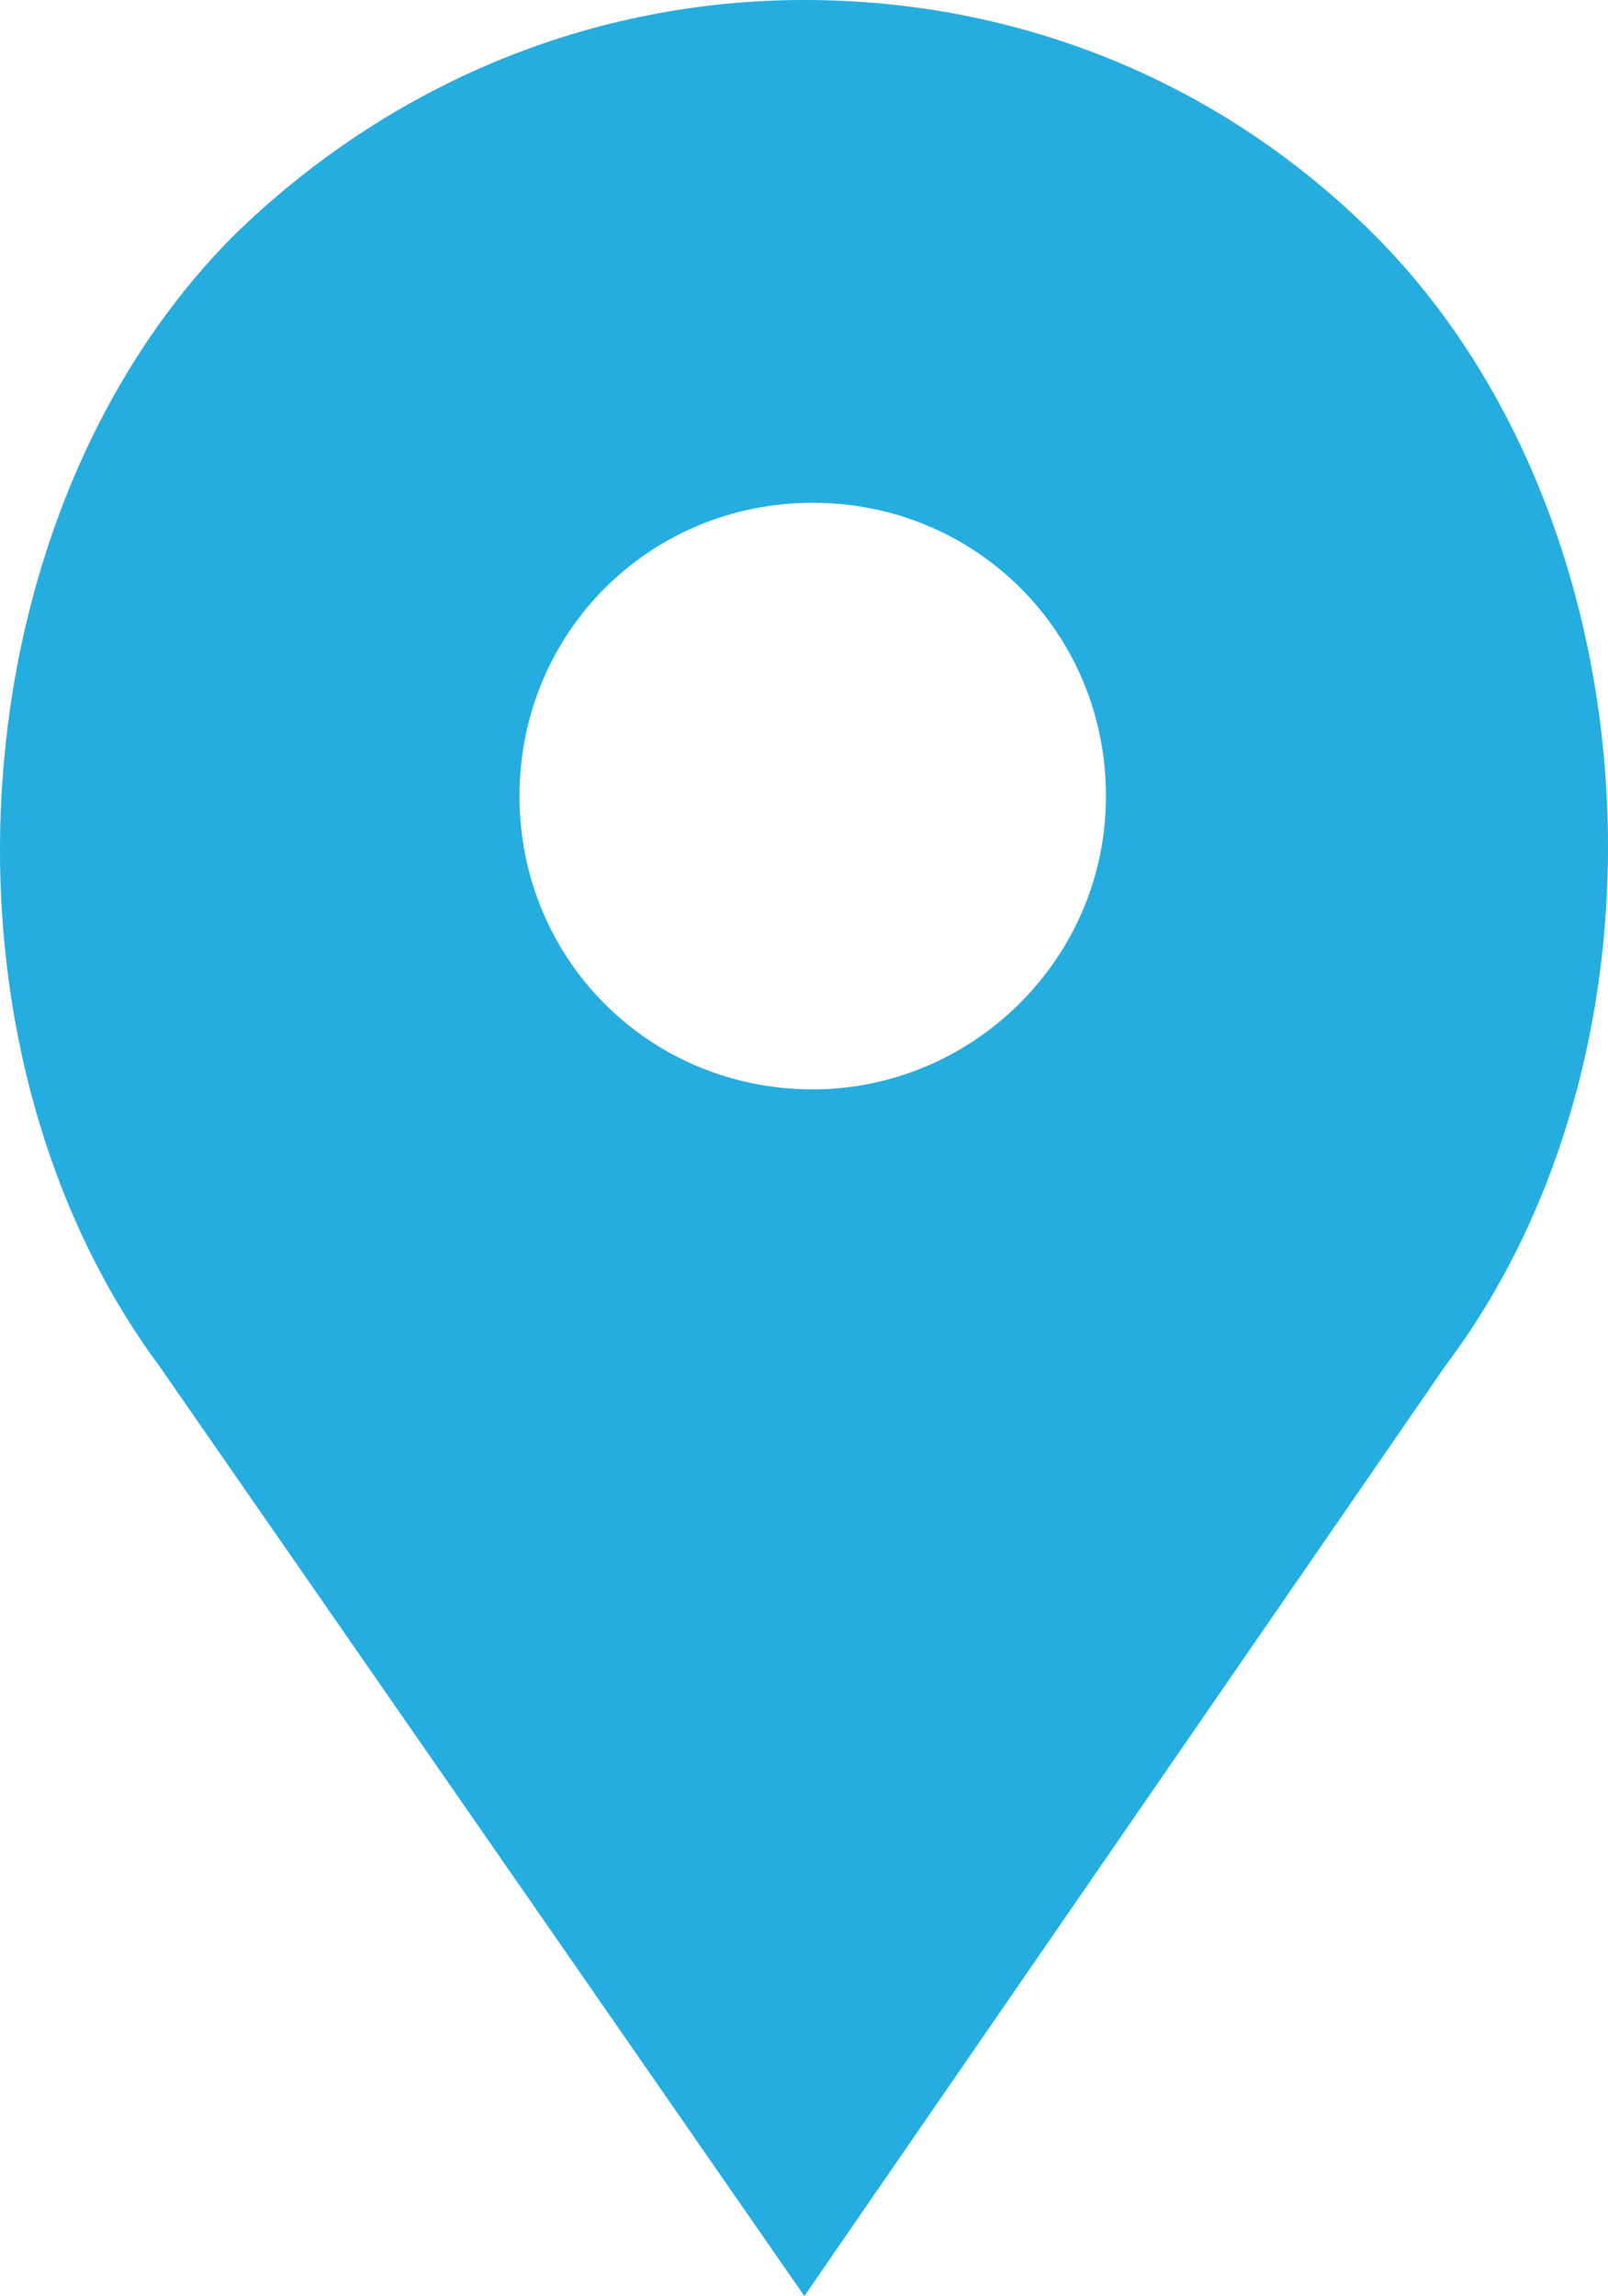 <?xml version="1.0" encoding="utf-8"?>
<!-- Generator: Adobe Illustrator 25.0.0, SVG Export Plug-In . SVG Version: 6.00 Build 0)  -->
<svg version="1.1" id="Capa_1" xmlns="http://www.w3.org/2000/svg" xmlns:xlink="http://www.w3.org/1999/xlink" x="0px" y="0px"
	 viewBox="0 0 38.385 54.8" style="enable-background:new 0 0 38.385 54.8;" xml:space="preserve">
<style type="text/css">
	.st0{fill:#26ADDF;}
</style>
<path class="st0" d="M32.801,5.6c-3.6-3.6-8.4-5.6-13.6-5.6c-5.1,0-9.9,2-13.6,5.6c-6.7,6.7-7.5,19.3-1.8,27l15.4,22.2l15.3-22.2
	C40.301,24.9,39.501,12.3,32.801,5.6z M19.401,26c-3.9,0-7-3.1-7-7s3.1-7,7-7s7,3.1,7,7S23.201,26,19.401,26z"/>
</svg>
